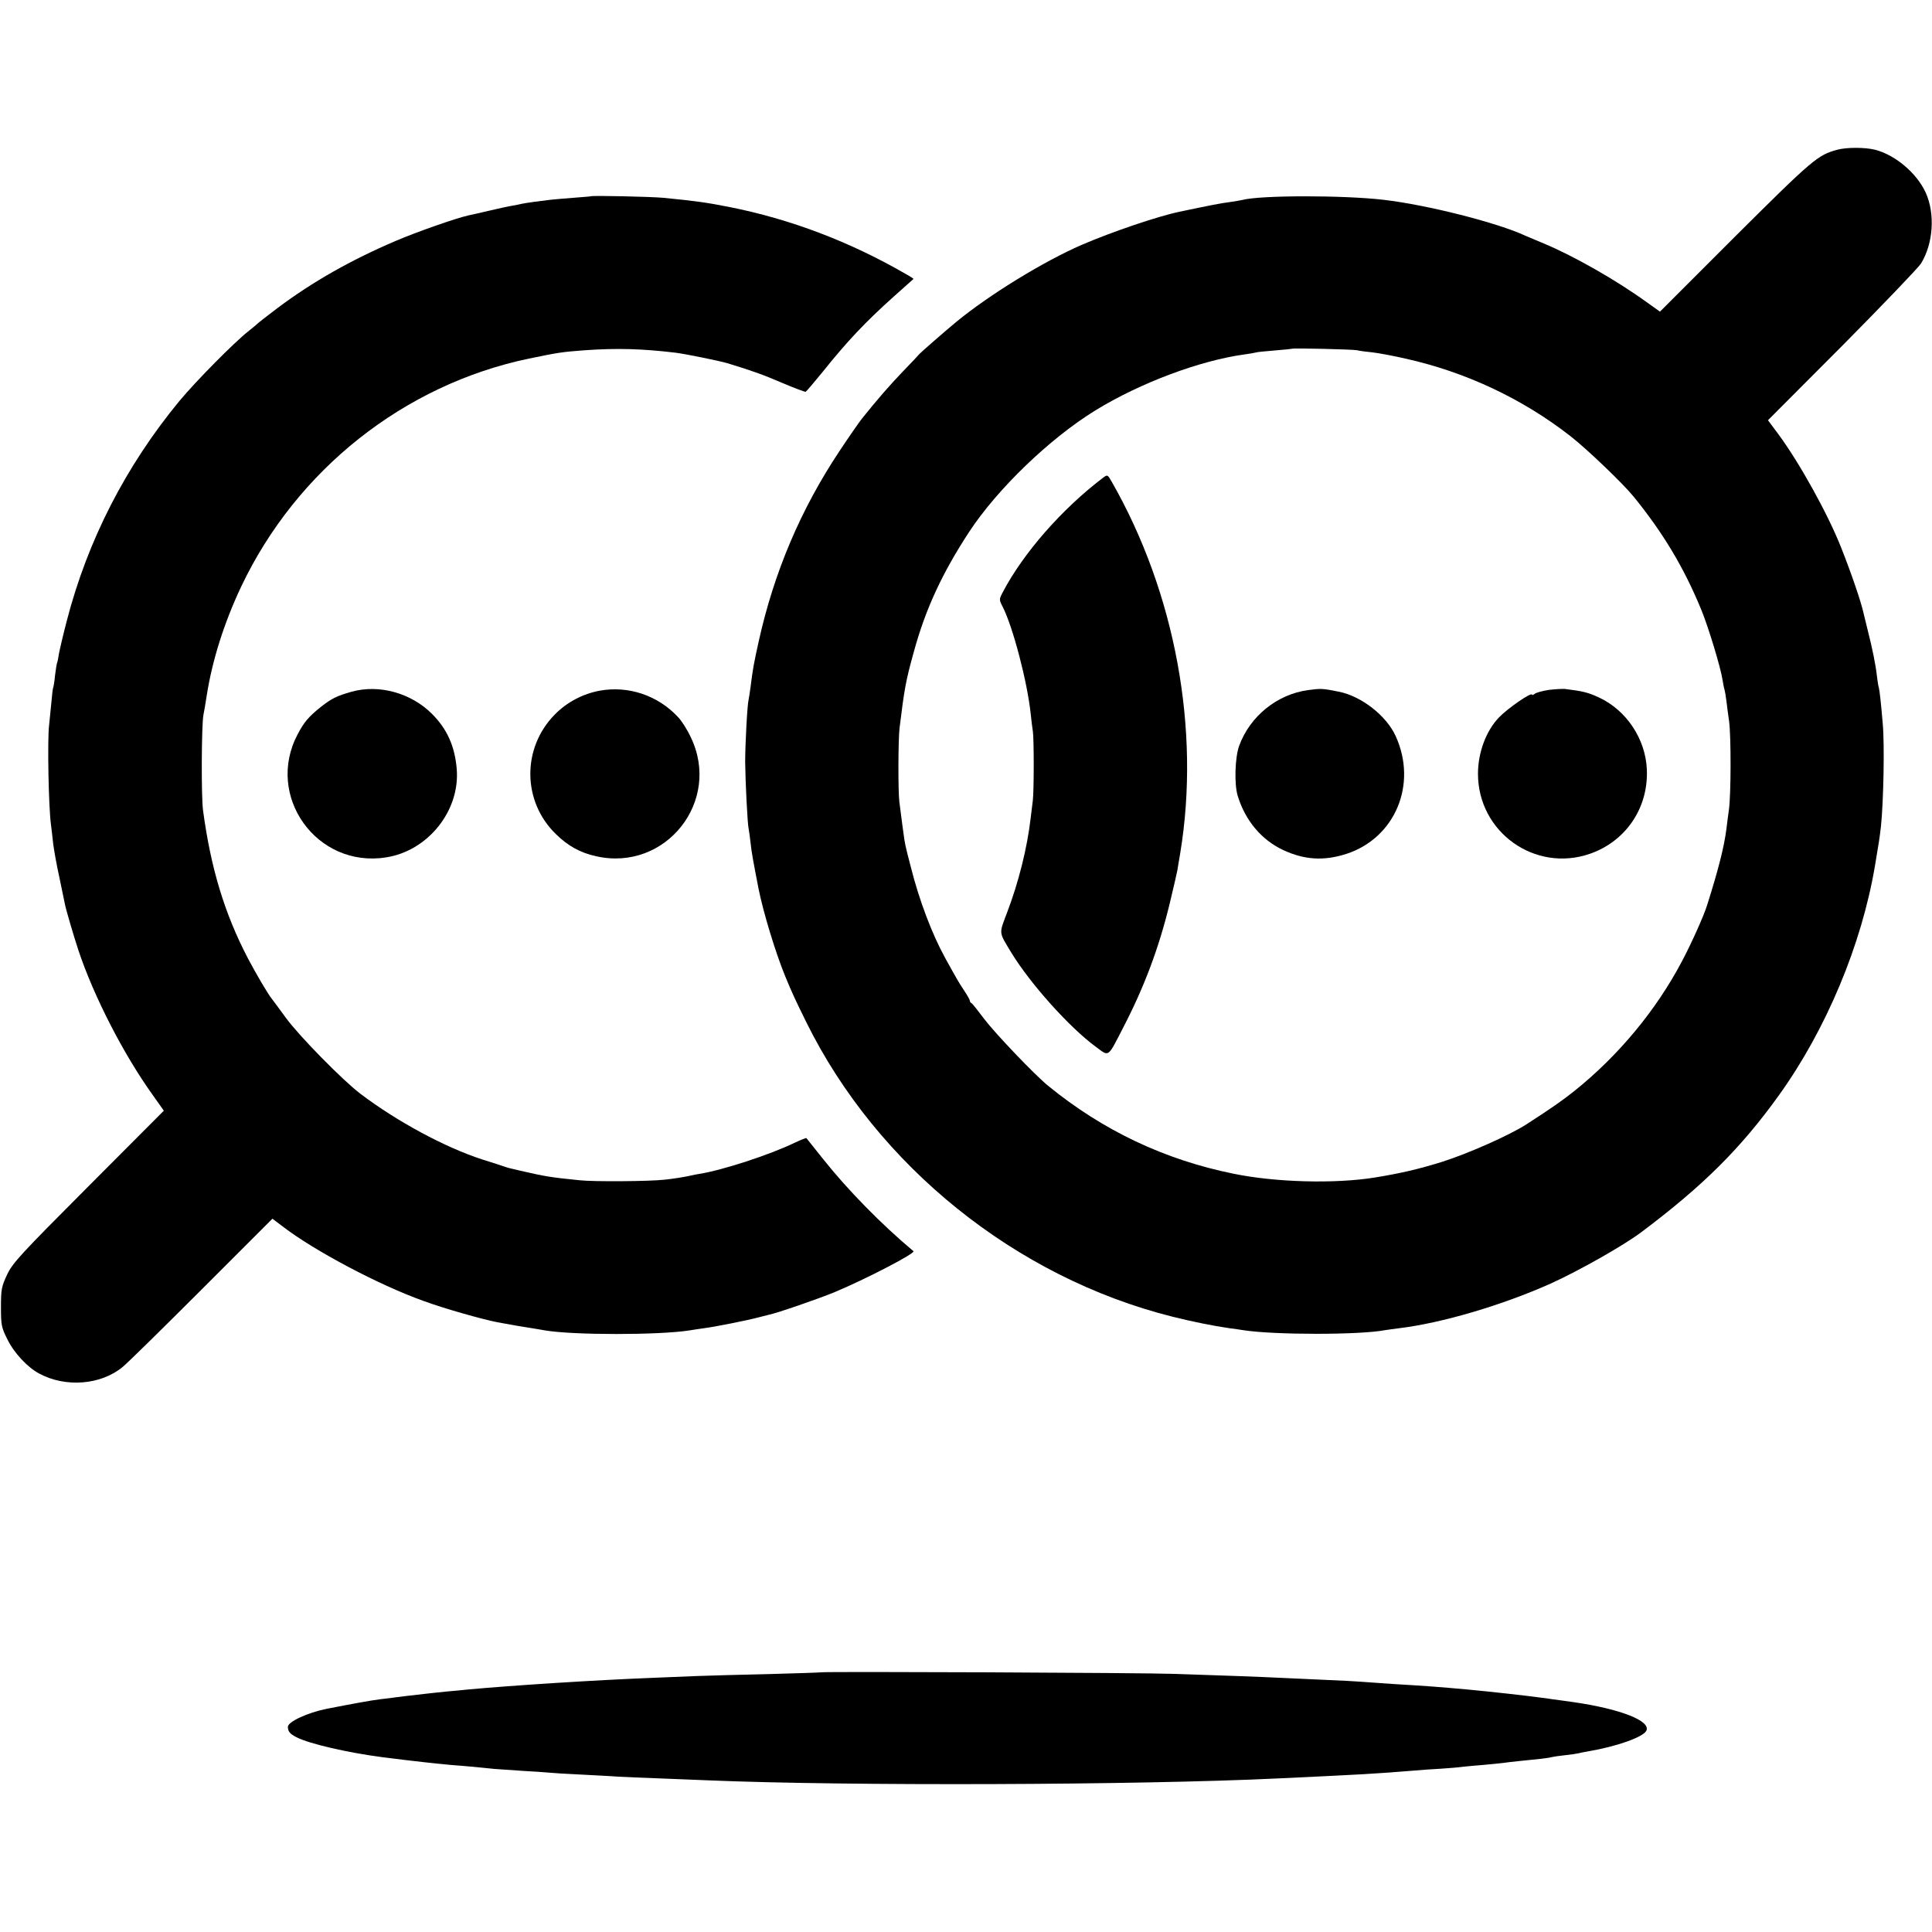 <?xml version="1.0" standalone="no"?>
<!DOCTYPE svg PUBLIC "-//W3C//DTD SVG 20010904//EN"
 "http://www.w3.org/TR/2001/REC-SVG-20010904/DTD/svg10.dtd">
<svg version="1.0" xmlns="http://www.w3.org/2000/svg"
 width="1000pt" height="1000pt" viewBox="0 0 1000 1000"
 preserveAspectRatio="xMidYMid meet">
<g transform="translate(0,1000) scale(0.1,-0.1)"
fill="#000000" stroke="none">
<path d="M9510 9225 c-101 -27 -128 -50 -527 -447 l-391 -391 -69 49 c-157
114 -379 240 -533 304 -41 17 -84 35 -95 40 -143 67 -509 160 -735 186 -207
24 -637 24 -730 -1 -8 -2 -37 -7 -65 -11 -42 -5 -104 -17 -260 -50 -111 -23
-350 -104 -505 -171 -197 -85 -480 -259 -649 -398 -54 -44 -186 -160 -192
-167 -3 -4 -41 -45 -85 -90 -70 -73 -131 -143 -212 -244 -13 -16 -66 -92 -117
-169 -201 -302 -339 -628 -418 -985 -26 -117 -31 -146 -42 -235 -4 -27 -8 -57
-10 -65 -7 -25 -18 -230 -18 -325 1 -101 12 -322 18 -345 2 -8 6 -41 10 -73 5
-49 13 -91 41 -236 25 -125 89 -335 139 -456 36 -87 49 -115 108 -235 367
-744 1085 -1322 1895 -1525 99 -25 213 -48 297 -60 22 -3 54 -7 70 -10 161
-25 603 -25 733 0 11 2 43 6 73 10 223 27 534 119 787 232 145 66 372 194 467
265 321 241 514 433 712 708 245 341 429 780 498 1190 22 131 23 137 31 205
13 126 19 422 9 530 -8 95 -16 171 -20 185 -3 8 -7 35 -10 60 -7 62 -23 140
-47 235 -11 44 -21 85 -22 90 -12 57 -64 209 -116 340 -69 175 -215 438 -324
586 l-55 74 384 385 c210 212 394 404 408 426 64 104 74 258 24 368 -47 101
-157 194 -262 221 -52 13 -148 13 -195 0z m-2485 -1038 c11 -3 47 -8 80 -11
33 -4 109 -18 169 -32 311 -69 605 -207 854 -401 87 -68 272 -245 328 -314
152 -187 259 -365 349 -583 37 -89 102 -304 111 -366 3 -19 7 -41 10 -49 2 -7
7 -34 10 -60 3 -25 9 -73 14 -106 10 -78 10 -371 -1 -455 -5 -36 -11 -81 -13
-100 -12 -94 -42 -212 -100 -395 -17 -55 -81 -198 -131 -292 -133 -252 -328
-487 -555 -669 -64 -51 -117 -88 -250 -174 -87 -56 -303 -152 -440 -195 -120
-37 -210 -58 -345 -80 -206 -33 -513 -25 -731 20 -355 72 -675 223 -959 455
-69 56 -274 271 -330 345 -33 44 -63 82 -67 83 -5 2 -8 8 -8 12 0 5 -13 28
-29 52 -28 42 -36 56 -98 168 -69 125 -136 302 -179 474 -28 107 -31 121 -38
176 -3 19 -7 53 -10 75 -3 22 -8 60 -11 85 -7 58 -6 324 1 381 25 204 32 245
75 399 60 219 147 406 286 618 146 222 417 483 653 628 231 142 543 259 775
290 22 3 46 7 53 9 7 3 52 7 100 11 48 4 88 8 90 9 5 4 314 -3 337 -8z"/>
<path d="M5709 7527 c-212 -161 -412 -389 -518 -591 -20 -38 -20 -40 -2 -75
54 -105 129 -393 146 -557 4 -38 9 -78 11 -89 6 -33 6 -306 0 -357 -3 -27 -8
-67 -11 -90 -18 -157 -63 -336 -123 -493 -42 -111 -43 -97 22 -205 98 -161
301 -388 439 -489 69 -51 59 -58 140 99 109 210 185 412 241 642 19 79 37 157
40 173 3 17 9 57 15 90 105 638 -26 1347 -355 1922 -21 37 -22 37 -45 20z"/>
<path d="M6770 6428 c-160 -22 -300 -135 -356 -288 -22 -60 -26 -198 -8 -258
39 -129 123 -229 236 -282 110 -51 210 -57 326 -20 253 82 370 360 256 610
-48 106 -178 207 -295 230 -86 17 -91 17 -159 8z"/>
<path d="M8016 6429 c-32 -5 -65 -14 -72 -20 -8 -6 -14 -8 -14 -5 0 17 -125
-69 -172 -118 -66 -69 -108 -181 -108 -291 0 -302 295 -513 580 -414 186 65
303 238 294 437 -7 158 -106 306 -248 372 -56 26 -85 33 -176 44 -14 1 -51 -1
-84 -5z"/>
<path d="M3057 8984 c-1 -1 -42 -4 -92 -8 -49 -4 -101 -8 -115 -10 -14 -2 -50
-6 -80 -10 -30 -4 -62 -9 -70 -11 -8 -2 -31 -7 -50 -10 -19 -3 -73 -15 -120
-26 -47 -11 -95 -22 -106 -24 -66 -15 -266 -85 -376 -132 -232 -99 -431 -212
-611 -347 -50 -38 -94 -72 -97 -75 -3 -3 -27 -24 -55 -46 -76 -60 -272 -259
-356 -360 -278 -337 -475 -721 -583 -1137 -19 -73 -37 -150 -41 -172 -3 -21
-7 -41 -9 -45 -2 -3 -7 -33 -11 -66 -3 -32 -8 -62 -10 -65 -2 -3 -6 -41 -10
-85 -4 -44 -9 -93 -11 -110 -9 -72 -3 -421 10 -515 2 -19 8 -62 11 -95 4 -33
18 -112 32 -175 13 -63 26 -126 29 -140 5 -27 47 -170 69 -236 79 -239 235
-542 385 -751 l58 -82 -389 -390 c-355 -356 -393 -397 -422 -458 -29 -62 -32
-76 -32 -168 0 -93 2 -105 33 -167 34 -70 104 -145 164 -177 136 -74 319 -60
432 33 24 19 208 200 410 402 l366 366 53 -40 c162 -125 500 -304 730 -386
106 -39 304 -95 382 -110 63 -12 145 -26 180 -31 22 -4 51 -8 65 -11 146 -25
592 -25 750 0 14 3 47 7 73 11 55 7 222 40 282 56 22 6 47 12 55 14 41 8 252
81 338 116 163 68 423 203 410 213 -165 138 -341 317 -471 481 -44 55 -81 102
-83 104 -2 2 -29 -9 -61 -24 -131 -63 -374 -142 -493 -161 -14 -2 -34 -6 -46
-9 -30 -7 -93 -17 -134 -21 -78 -9 -370 -11 -440 -3 -150 15 -179 20 -305 49
-66 15 -64 15 -85 22 -8 3 -60 20 -115 37 -193 63 -440 196 -630 340 -93 71
-315 297 -384 391 -34 47 -68 92 -74 100 -21 26 -83 132 -124 210 -121 232
-192 467 -232 765 -10 70 -8 448 2 495 3 14 11 59 17 100 29 185 91 379 179
565 287 604 843 1044 1489 1179 151 31 167 34 287 43 168 12 301 8 475 -13 52
-7 221 -41 265 -54 128 -39 184 -59 284 -102 63 -27 118 -47 121 -46 4 2 43
48 88 103 128 160 222 259 367 389 55 49 101 90 103 92 2 1 -16 13 -40 26
-289 167 -596 284 -915 347 -111 22 -173 31 -338 47 -60 6 -372 13 -378 8z"/>
<path d="M1821 6420 c-78 -22 -104 -35 -159 -78 -63 -50 -88 -79 -121 -142
-170 -319 97 -694 456 -638 218 33 385 242 367 458 -10 118 -50 207 -128 285
-108 108 -273 154 -415 115z"/>
<path d="M3104 6425 c-87 -16 -171 -60 -233 -124 -170 -173 -168 -449 6 -618
62 -61 126 -97 209 -115 360 -81 650 286 489 617 -18 39 -48 86 -67 105 -104
111 -256 162 -404 135z"/>
<path d="M4248 1344 c-2 -1 -122 -5 -268 -9 -146 -3 -312 -8 -370 -10 -58 -2
-168 -7 -245 -10 -279 -11 -707 -38 -945 -60 -25 -3 -72 -7 -105 -10 -33 -3
-76 -8 -95 -10 -107 -12 -148 -17 -170 -20 -14 -2 -50 -7 -80 -10 -44 -5 -158
-26 -280 -50 -99 -20 -200 -67 -200 -93 0 -24 11 -37 45 -54 65 -34 267 -80
443 -103 173 -22 268 -32 352 -40 30 -2 84 -7 120 -10 36 -4 85 -8 110 -11 25
-2 90 -6 145 -10 55 -3 116 -7 135 -9 19 -2 94 -7 165 -10 72 -4 159 -8 195
-11 36 -2 133 -6 215 -9 83 -3 195 -8 250 -10 717 -30 2226 -25 2952 10 446
21 498 24 696 40 34 3 98 8 142 10 44 3 96 7 115 10 19 2 69 7 110 10 41 4 86
8 100 10 14 2 52 7 85 10 93 9 149 15 165 20 8 2 40 7 70 10 30 3 62 8 70 10
8 2 31 7 50 10 147 25 283 73 301 106 27 51 -134 114 -378 149 -37 5 -84 12
-103 14 -19 3 -51 8 -72 10 -56 8 -252 30 -370 41 -156 14 -208 18 -393 29
-60 4 -130 9 -155 11 -25 2 -110 7 -190 10 -80 4 -179 8 -220 10 -41 2 -149 7
-240 10 -91 3 -235 8 -320 11 -155 6 -1827 13 -1832 8z"/>
</g>
</svg>
